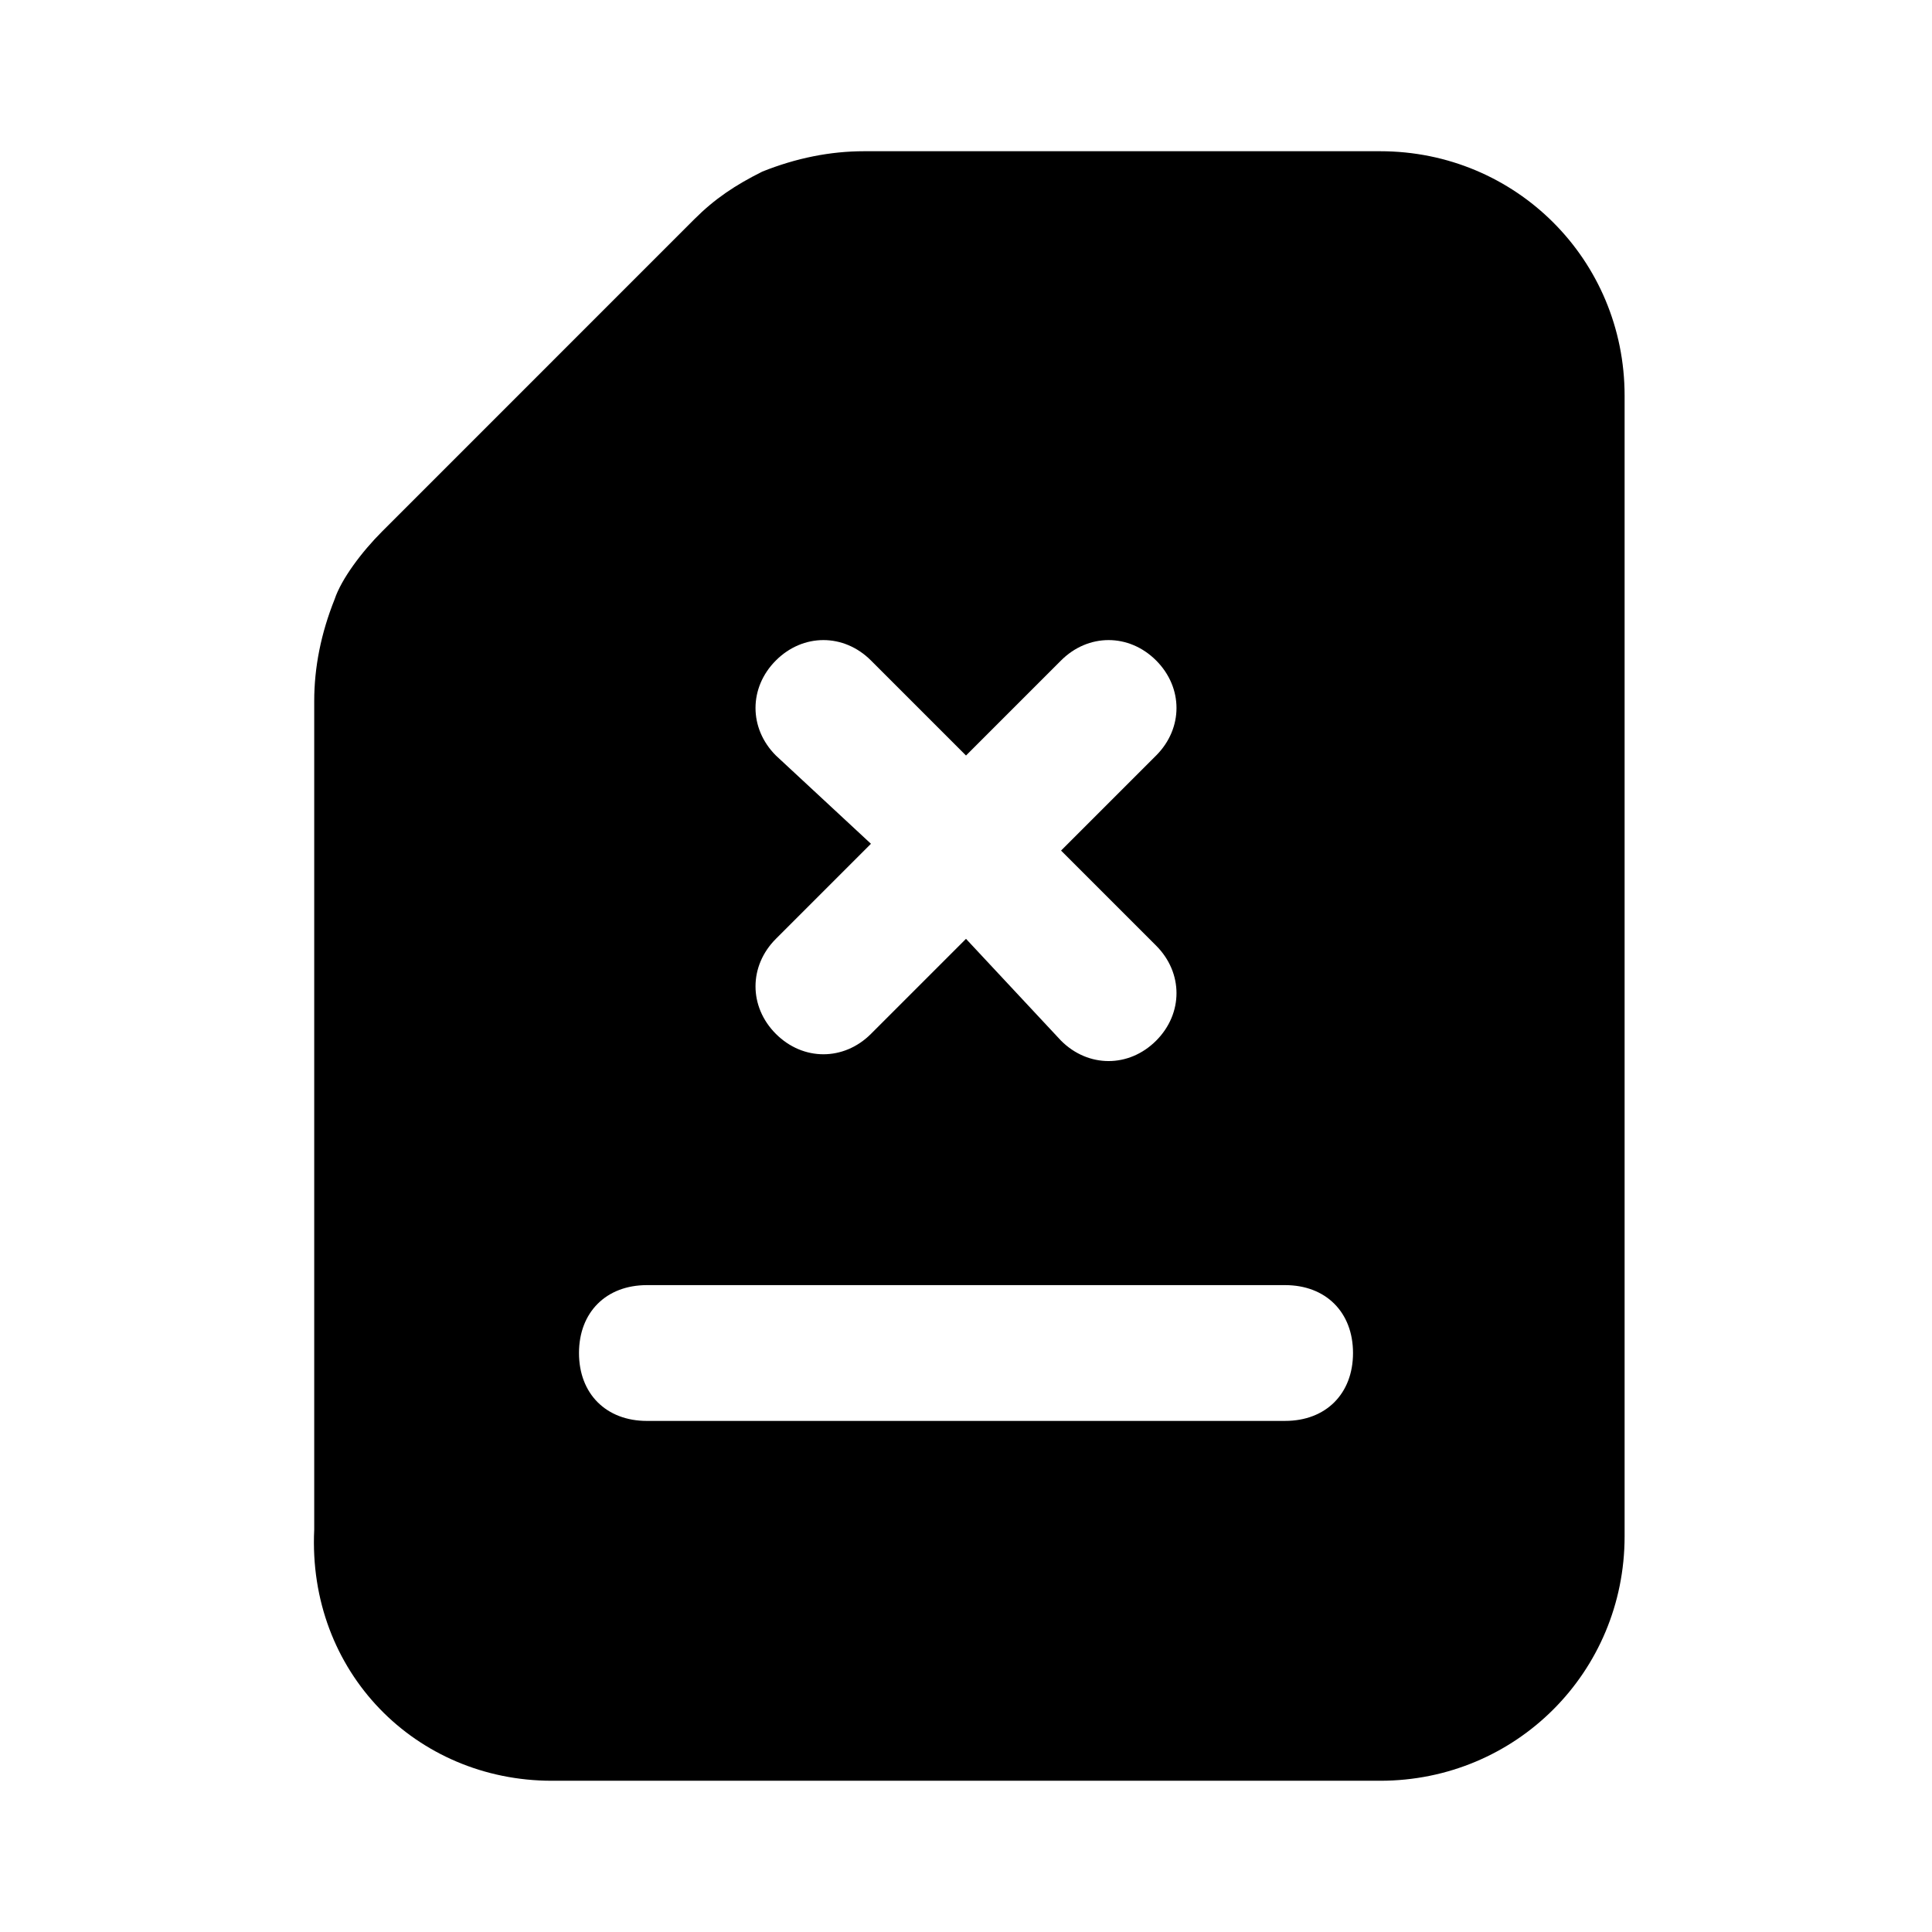 <?xml version="1.0" encoding="UTF-8"?>
<!-- Uploaded to: SVG Repo, www.svgrepo.com, Generator: SVG Repo Mixer Tools -->
<svg fill="#000000" width="800px" height="800px" version="1.1" viewBox="144 144 512 512" xmlns="http://www.w3.org/2000/svg">
 <path d="m290.24 615.92h219.52c35.988 0 64.777-28.789 64.777-64.777v-302.29c0-35.988-28.789-64.777-64.777-64.777h-136.75c-8.996 0-17.992 1.801-26.988 5.398-7.199 3.598-12.594 7.199-17.992 12.594l-82.766 82.773c-5.398 5.398-10.797 12.594-12.594 17.992-3.598 8.996-5.398 17.992-5.398 26.988v219.52c-1.801 37.789 26.988 66.578 62.973 66.578zm59.379-271.7c-7.199-7.199-7.199-17.992 0-25.191 7.199-7.199 17.992-7.199 25.191 0l25.191 25.191 25.191-25.191c7.199-7.199 17.992-7.199 25.191 0 7.199 7.199 7.199 17.992 0 25.191l-25.191 25.191 25.191 25.191c7.199 7.199 7.199 17.992 0 25.191-7.199 7.199-17.992 7.199-25.191 0l-25.191-26.992-25.191 25.191c-7.199 7.199-17.992 7.199-25.191 0-7.199-7.199-7.199-17.992 0-25.191l25.191-25.191zm-34.188 140.35h169.14c10.797 0 17.992 7.199 17.992 17.992 0 10.797-7.199 17.992-17.992 17.992l-169.14 0.004c-10.797 0-17.992-7.199-17.992-17.992 0-10.797 7.195-17.996 17.992-17.996z"/>
</svg>